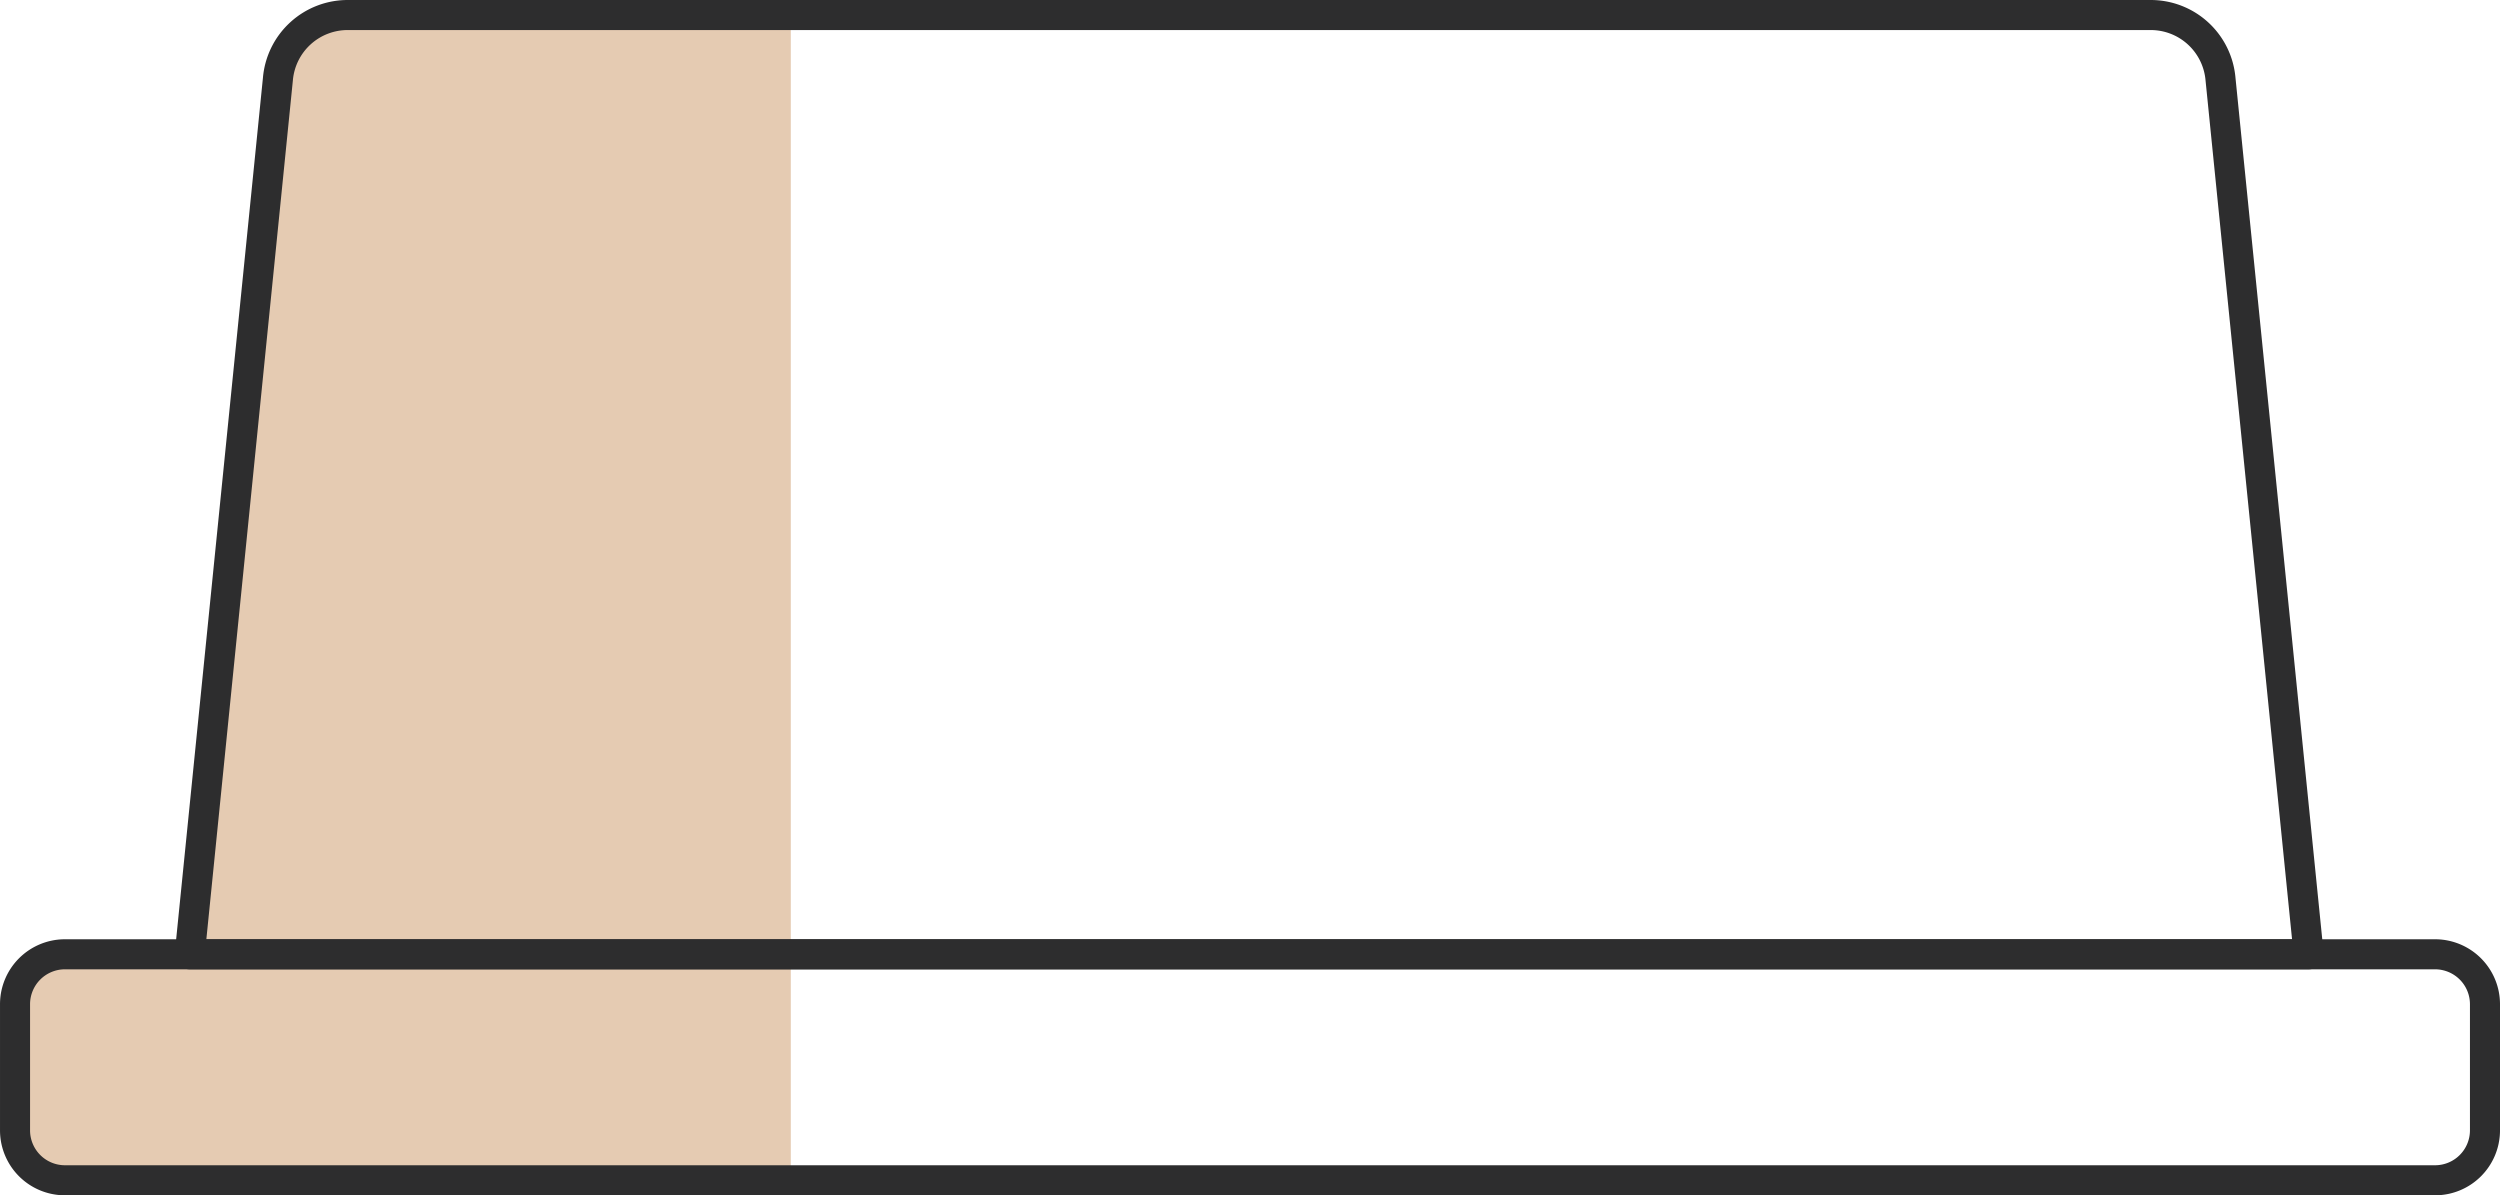 <svg xmlns="http://www.w3.org/2000/svg" width="155.975" height="74.575" viewBox="0 0 155.975 74.575"><g transform="translate(26.938 -13.762)"><path d="M22.4,14.6H-5.2a4.368,4.368,0,0,0-4.4,4l-5.5,54.6h-7.8A3.116,3.116,0,0,0-26,76.3v7.9a3.116,3.116,0,0,0,3.1,3.1H22.4V14.6Z" fill="#e5cbb2"/><path d="M125,87.4H-22.9A3.116,3.116,0,0,1-26,84.3V76.4a3.116,3.116,0,0,1,3.1-3.1H125a3.116,3.116,0,0,1,3.1,3.1v7.9A3.116,3.116,0,0,1,125,87.4Z" fill="none" stroke="#2d2d2e" stroke-linecap="round" stroke-linejoin="round" stroke-miterlimit="10" stroke-width="1.875"/><path d="M117.1,73.3l-5.5-54.6a4.368,4.368,0,0,0-4.4-4H-5.2a4.368,4.368,0,0,0-4.4,4l-5.5,54.6Z" fill="none" stroke="#2d2d2e" stroke-linecap="round" stroke-linejoin="round" stroke-miterlimit="10" stroke-width="1.875"/></g></svg>